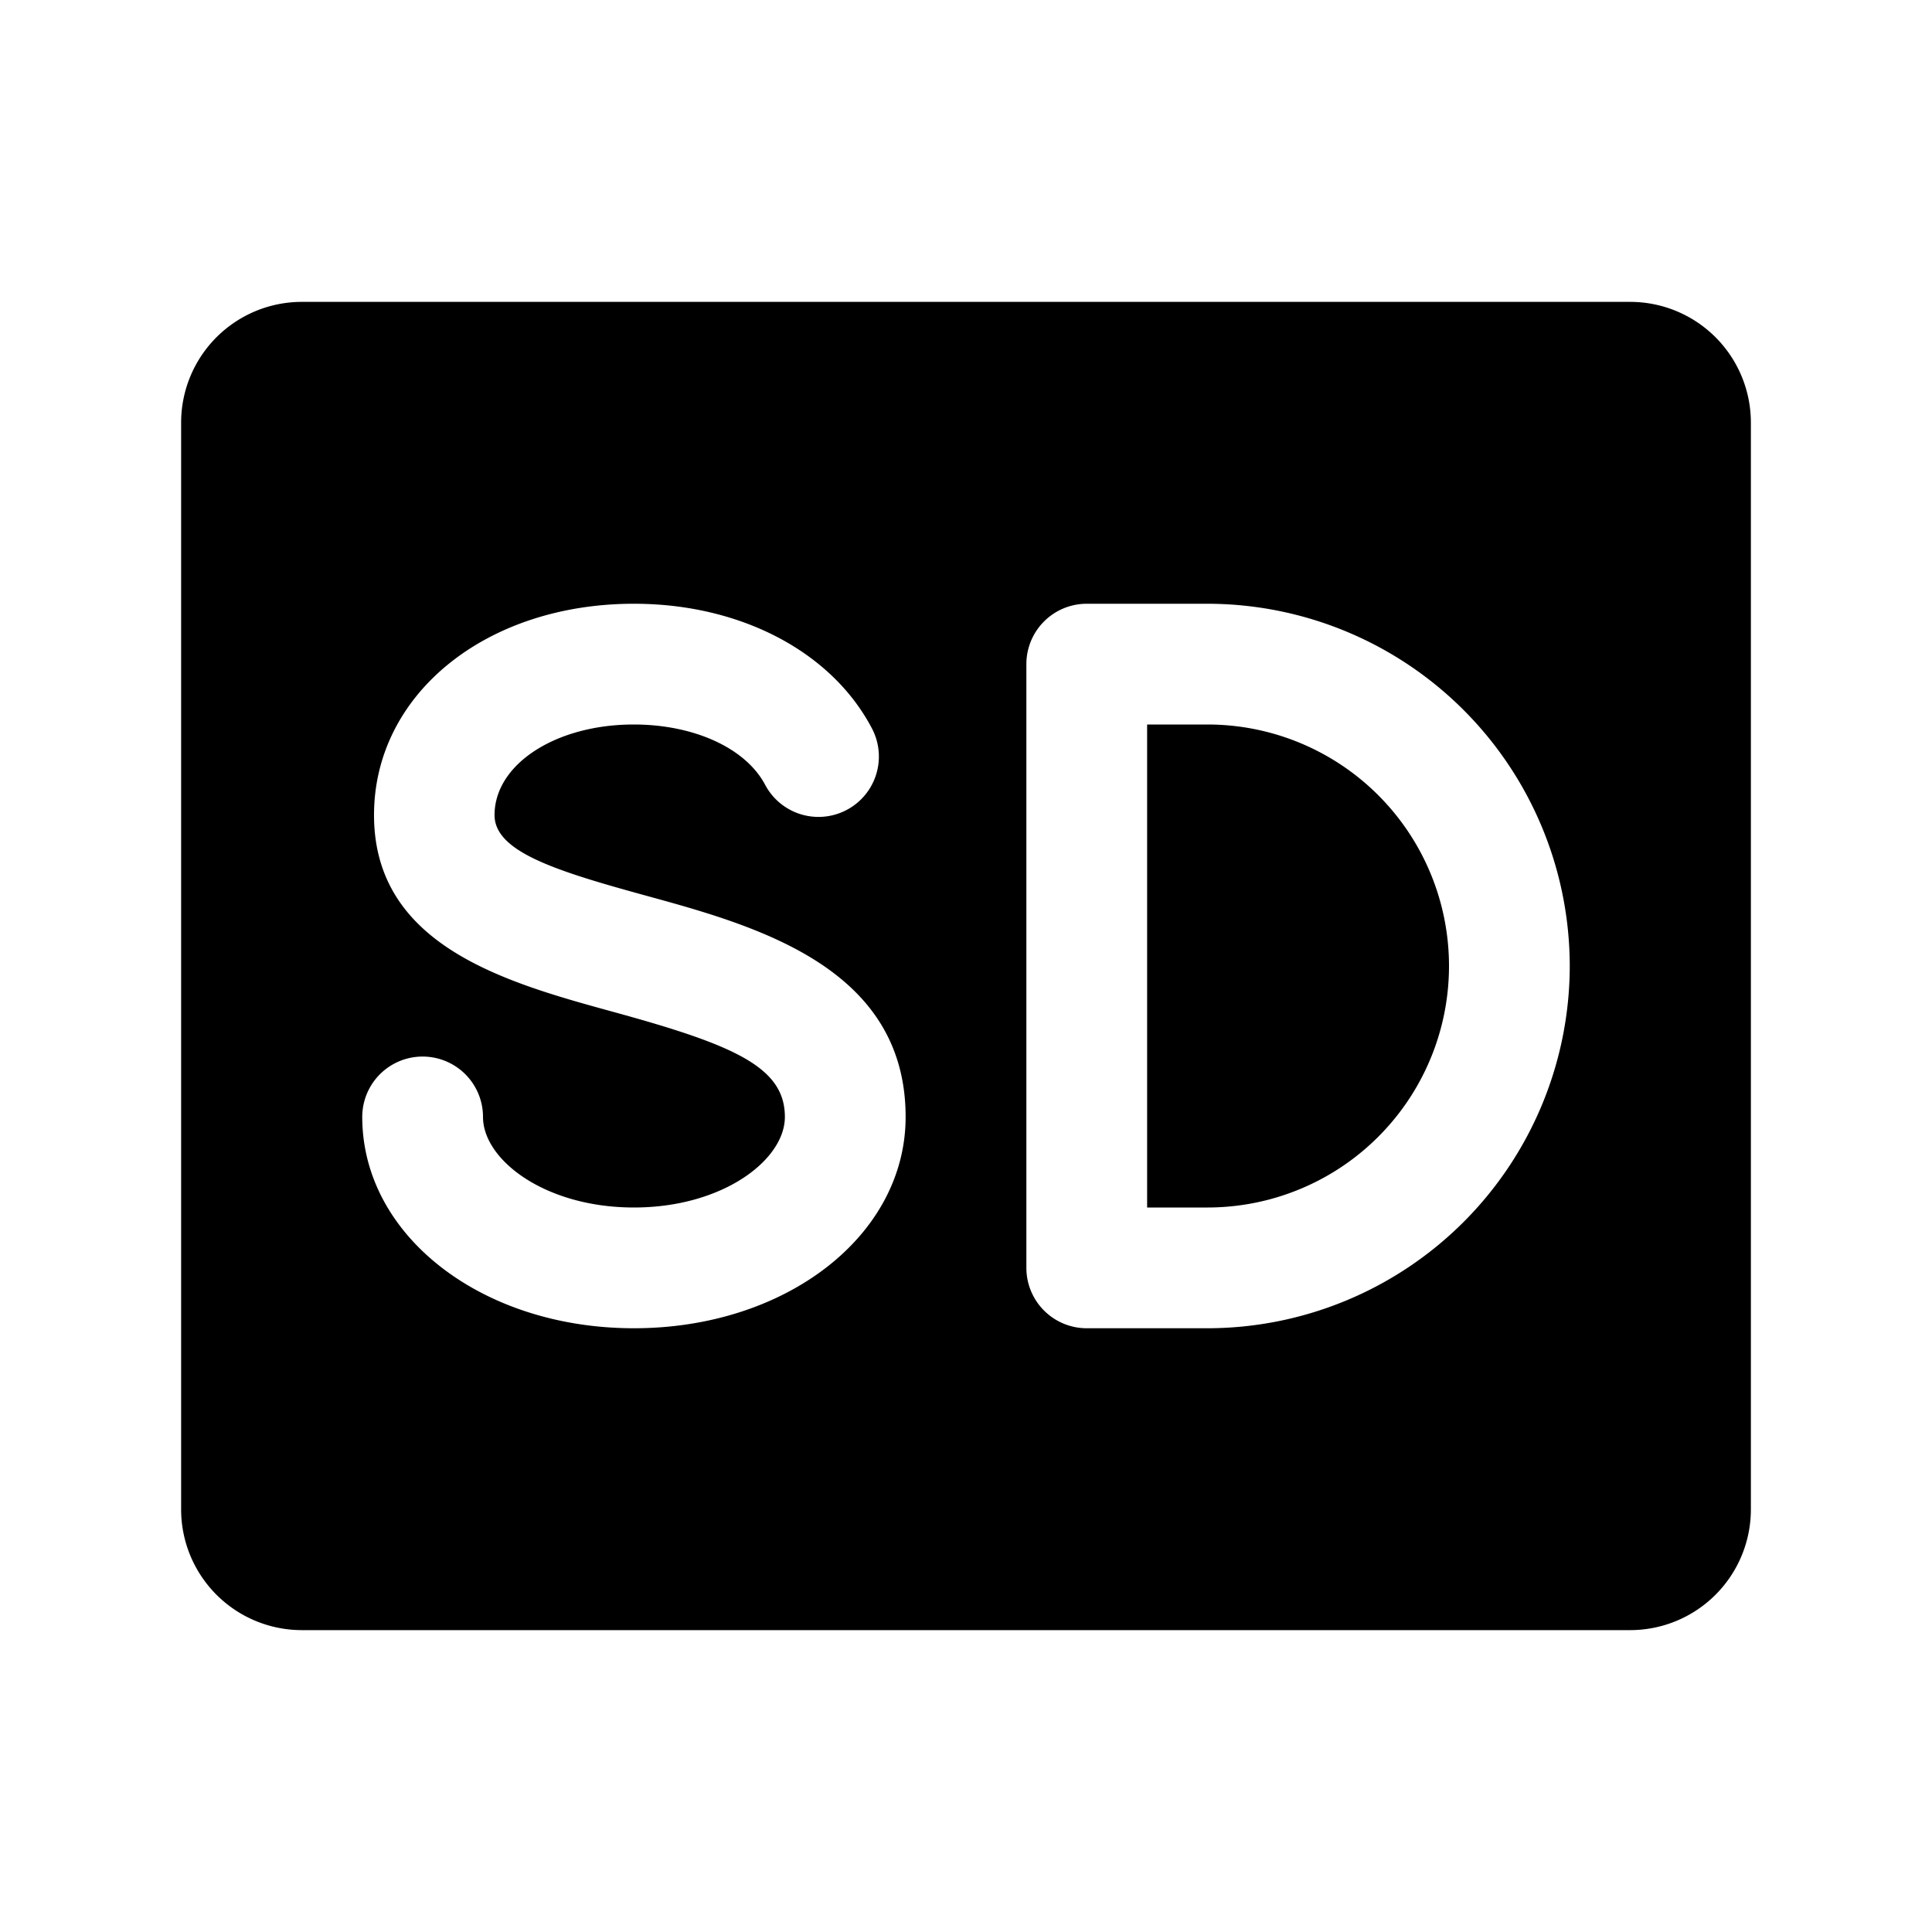 <svg xmlns="http://www.w3.org/2000/svg" viewBox="0 0 256 256" fill="currentColor"><path d="M192,128a32,32,0,0,1-32,32h-8V96h8A32,32,0,0,1,192,128Zm40-72V200a16,16,0,0,1-16,16H40a16,16,0,0,1-16-16V56A16,16,0,0,1,40,40H216A16,16,0,0,1,232,56ZM120,148c0-19.88-19.92-25.35-34.47-29.34-12.06-3.31-20-5.84-20-10.66,0-6.73,8.1-12,18.44-12,8,0,14.85,3.13,17.42,8a8,8,0,1,0,14.13-7.51C110.16,86.31,98.07,80,84,80c-19.64,0-34.44,12-34.44,28,0,17.38,17.6,22.21,31.74,26.09,16,4.39,22.7,7.3,22.7,13.91,0,5.68-8.21,12-20,12s-20-6.32-20-12a8,8,0,0,0-16,0c0,15.7,15.81,28,36,28S120,163.7,120,148Zm88-20a48.05,48.05,0,0,0-48-48H144a8,8,0,0,0-8,8v80a8,8,0,0,0,8,8h16A48.05,48.05,0,0,0,208,128Z"/></svg>